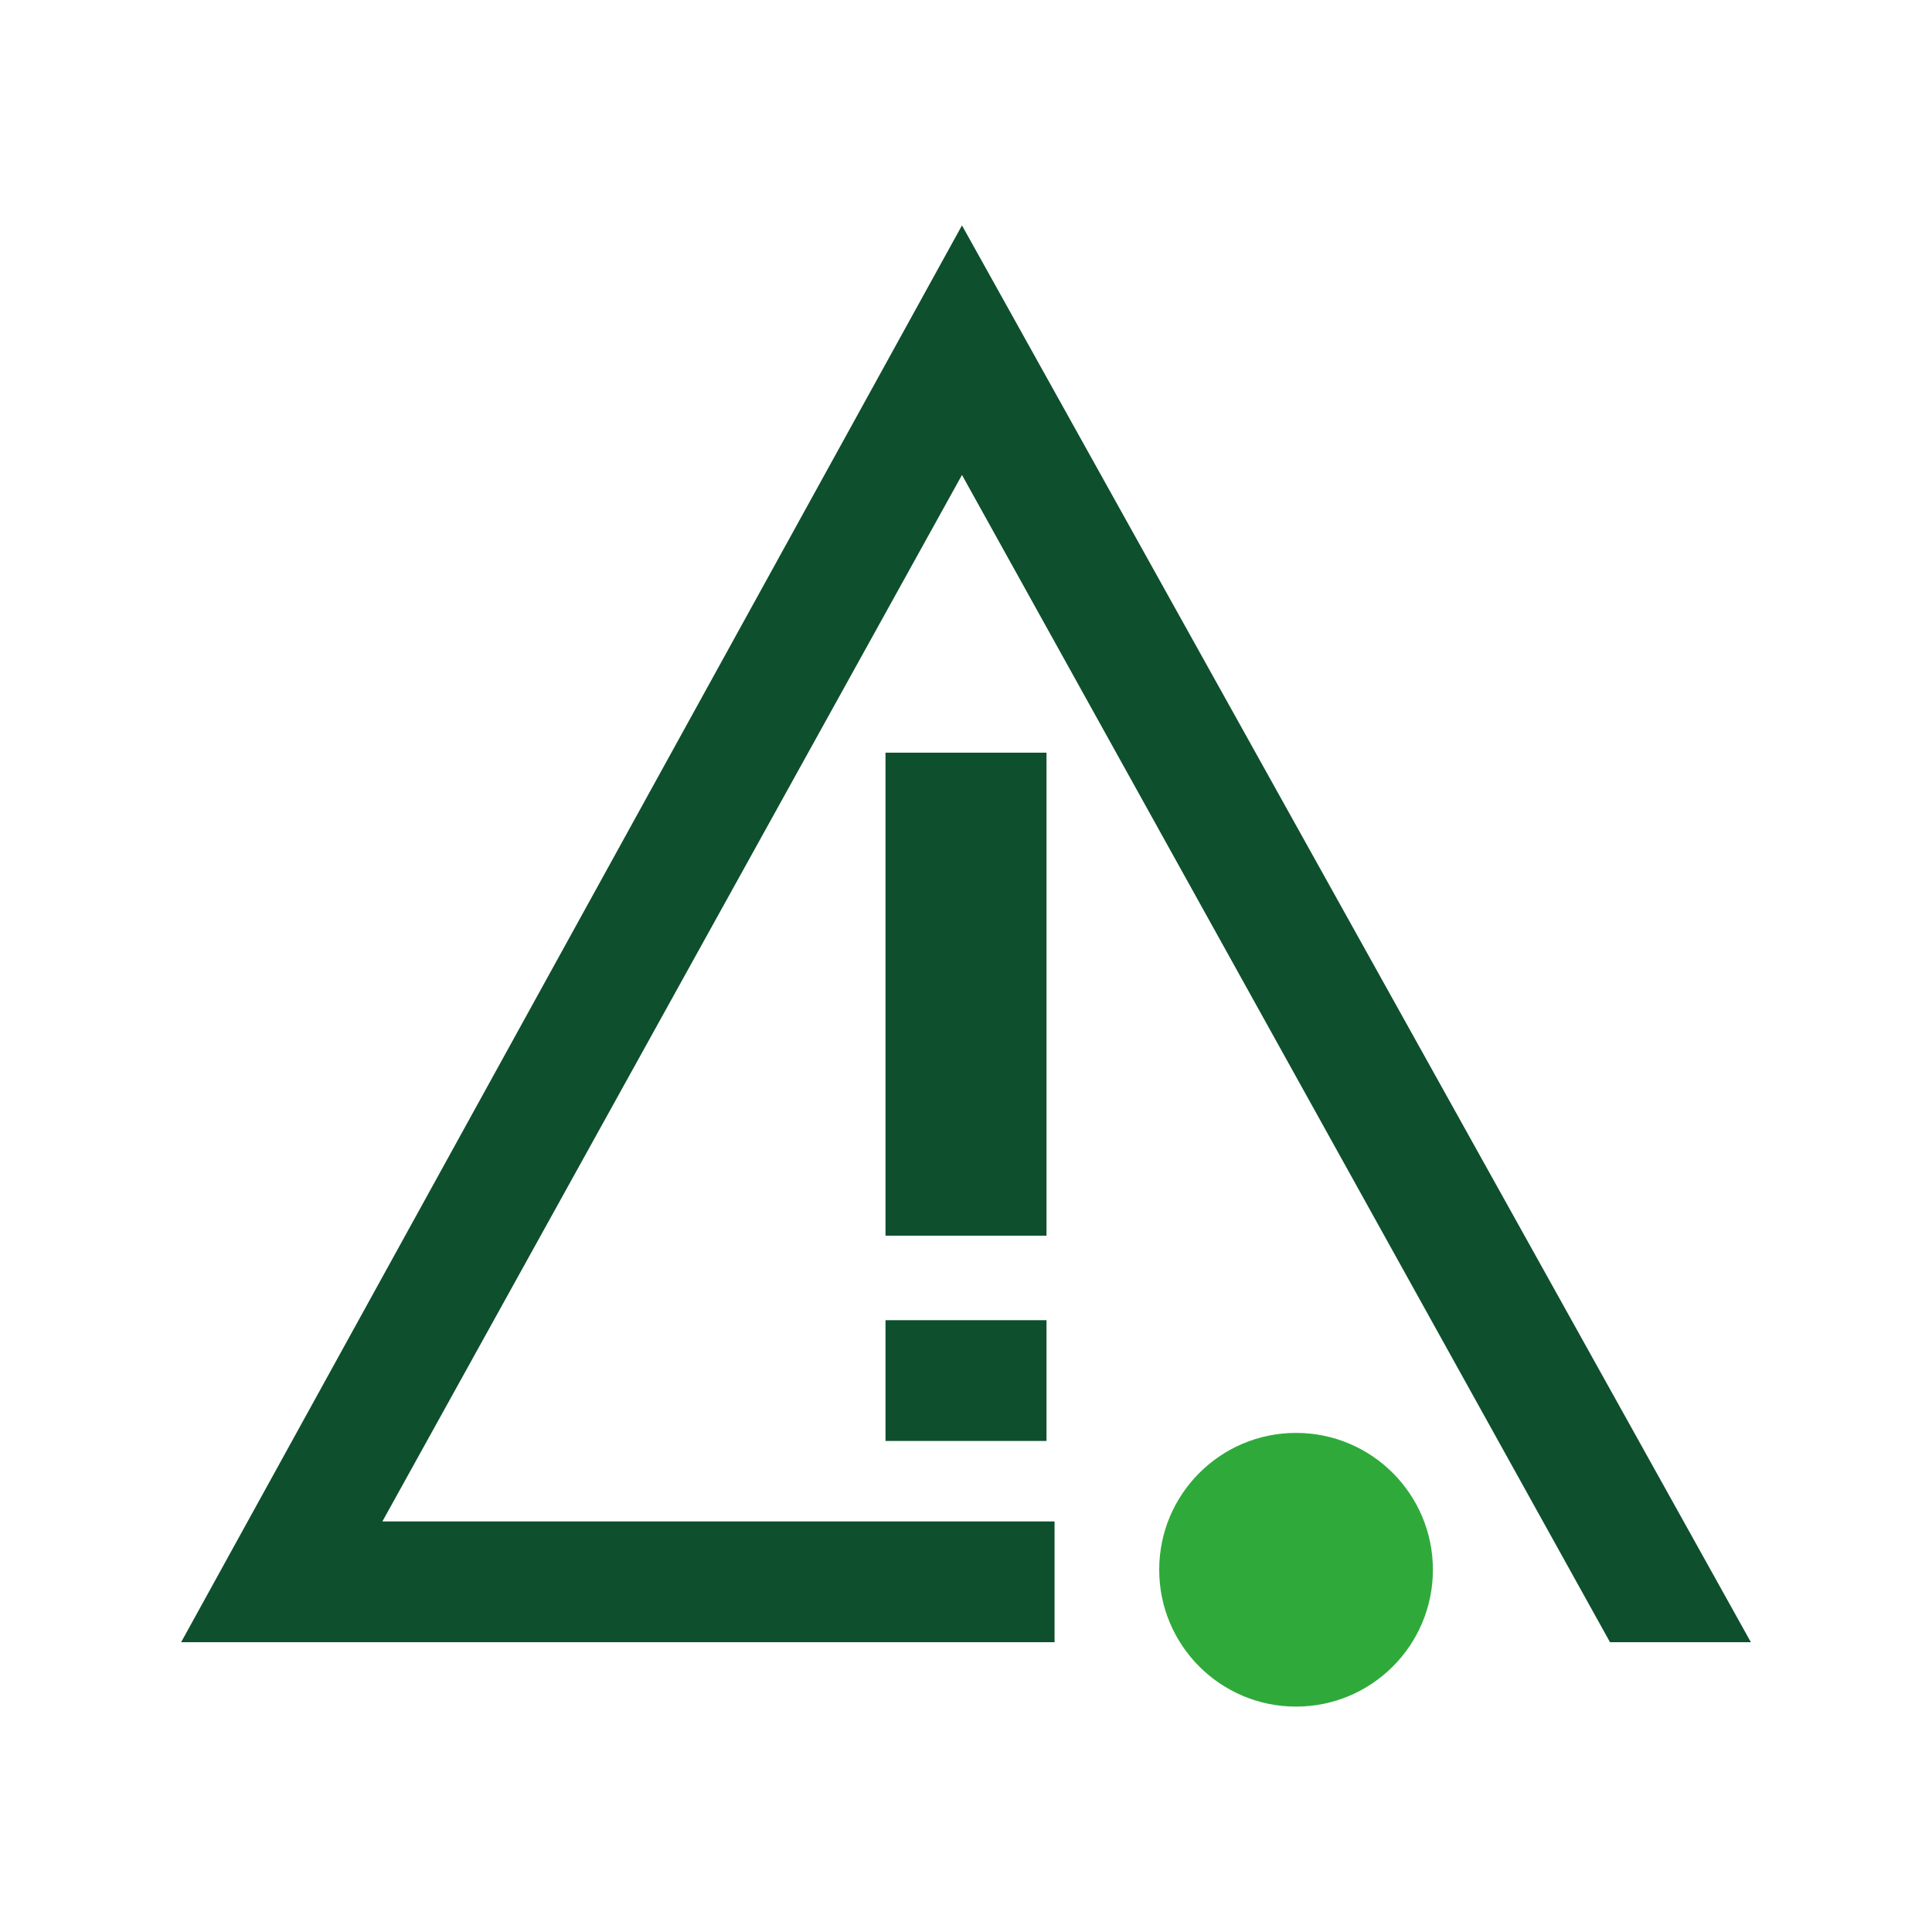 <?xml version="1.0" encoding="utf-8"?>
<!-- Generator: Adobe Illustrator 26.0.2, SVG Export Plug-In . SVG Version: 6.00 Build 0)  -->
<svg version="1.1" id="Layer_1" xmlns="http://www.w3.org/2000/svg" xmlns:xlink="http://www.w3.org/1999/xlink" x="0px" y="0px"
	 width="48px" height="48px" viewBox="0 0 48 48" style="enable-background:new 0 0 48 48;" xml:space="preserve">
<style type="text/css">
	.st0{fill:#0E4F2D;}
	.st1{fill:#2FAA3A;}
</style>
<g id="Layer_1_00000042725531093537522500000000638908959699981223_">
</g>
<g id="STREG">
</g>
<g id="PRIK">
</g>
<g id="Drift_x5F_Dark_Green__x2B__Green">
	<rect x="22" y="18.7" class="st0" width="4" height="12"/>
	<rect x="22" y="32.8" class="st0" width="4" height="3"/>
	<polygon class="st0" points="23.9,11.8 40,40.8 43.5,40.8 23.9,5.6 4.5,40.8 26.2,40.8 26.2,37.8 9.5,37.8 	"/>
</g>
<circle class="st1" cx="32.2" cy="39" r="3.4"/>
</svg>
